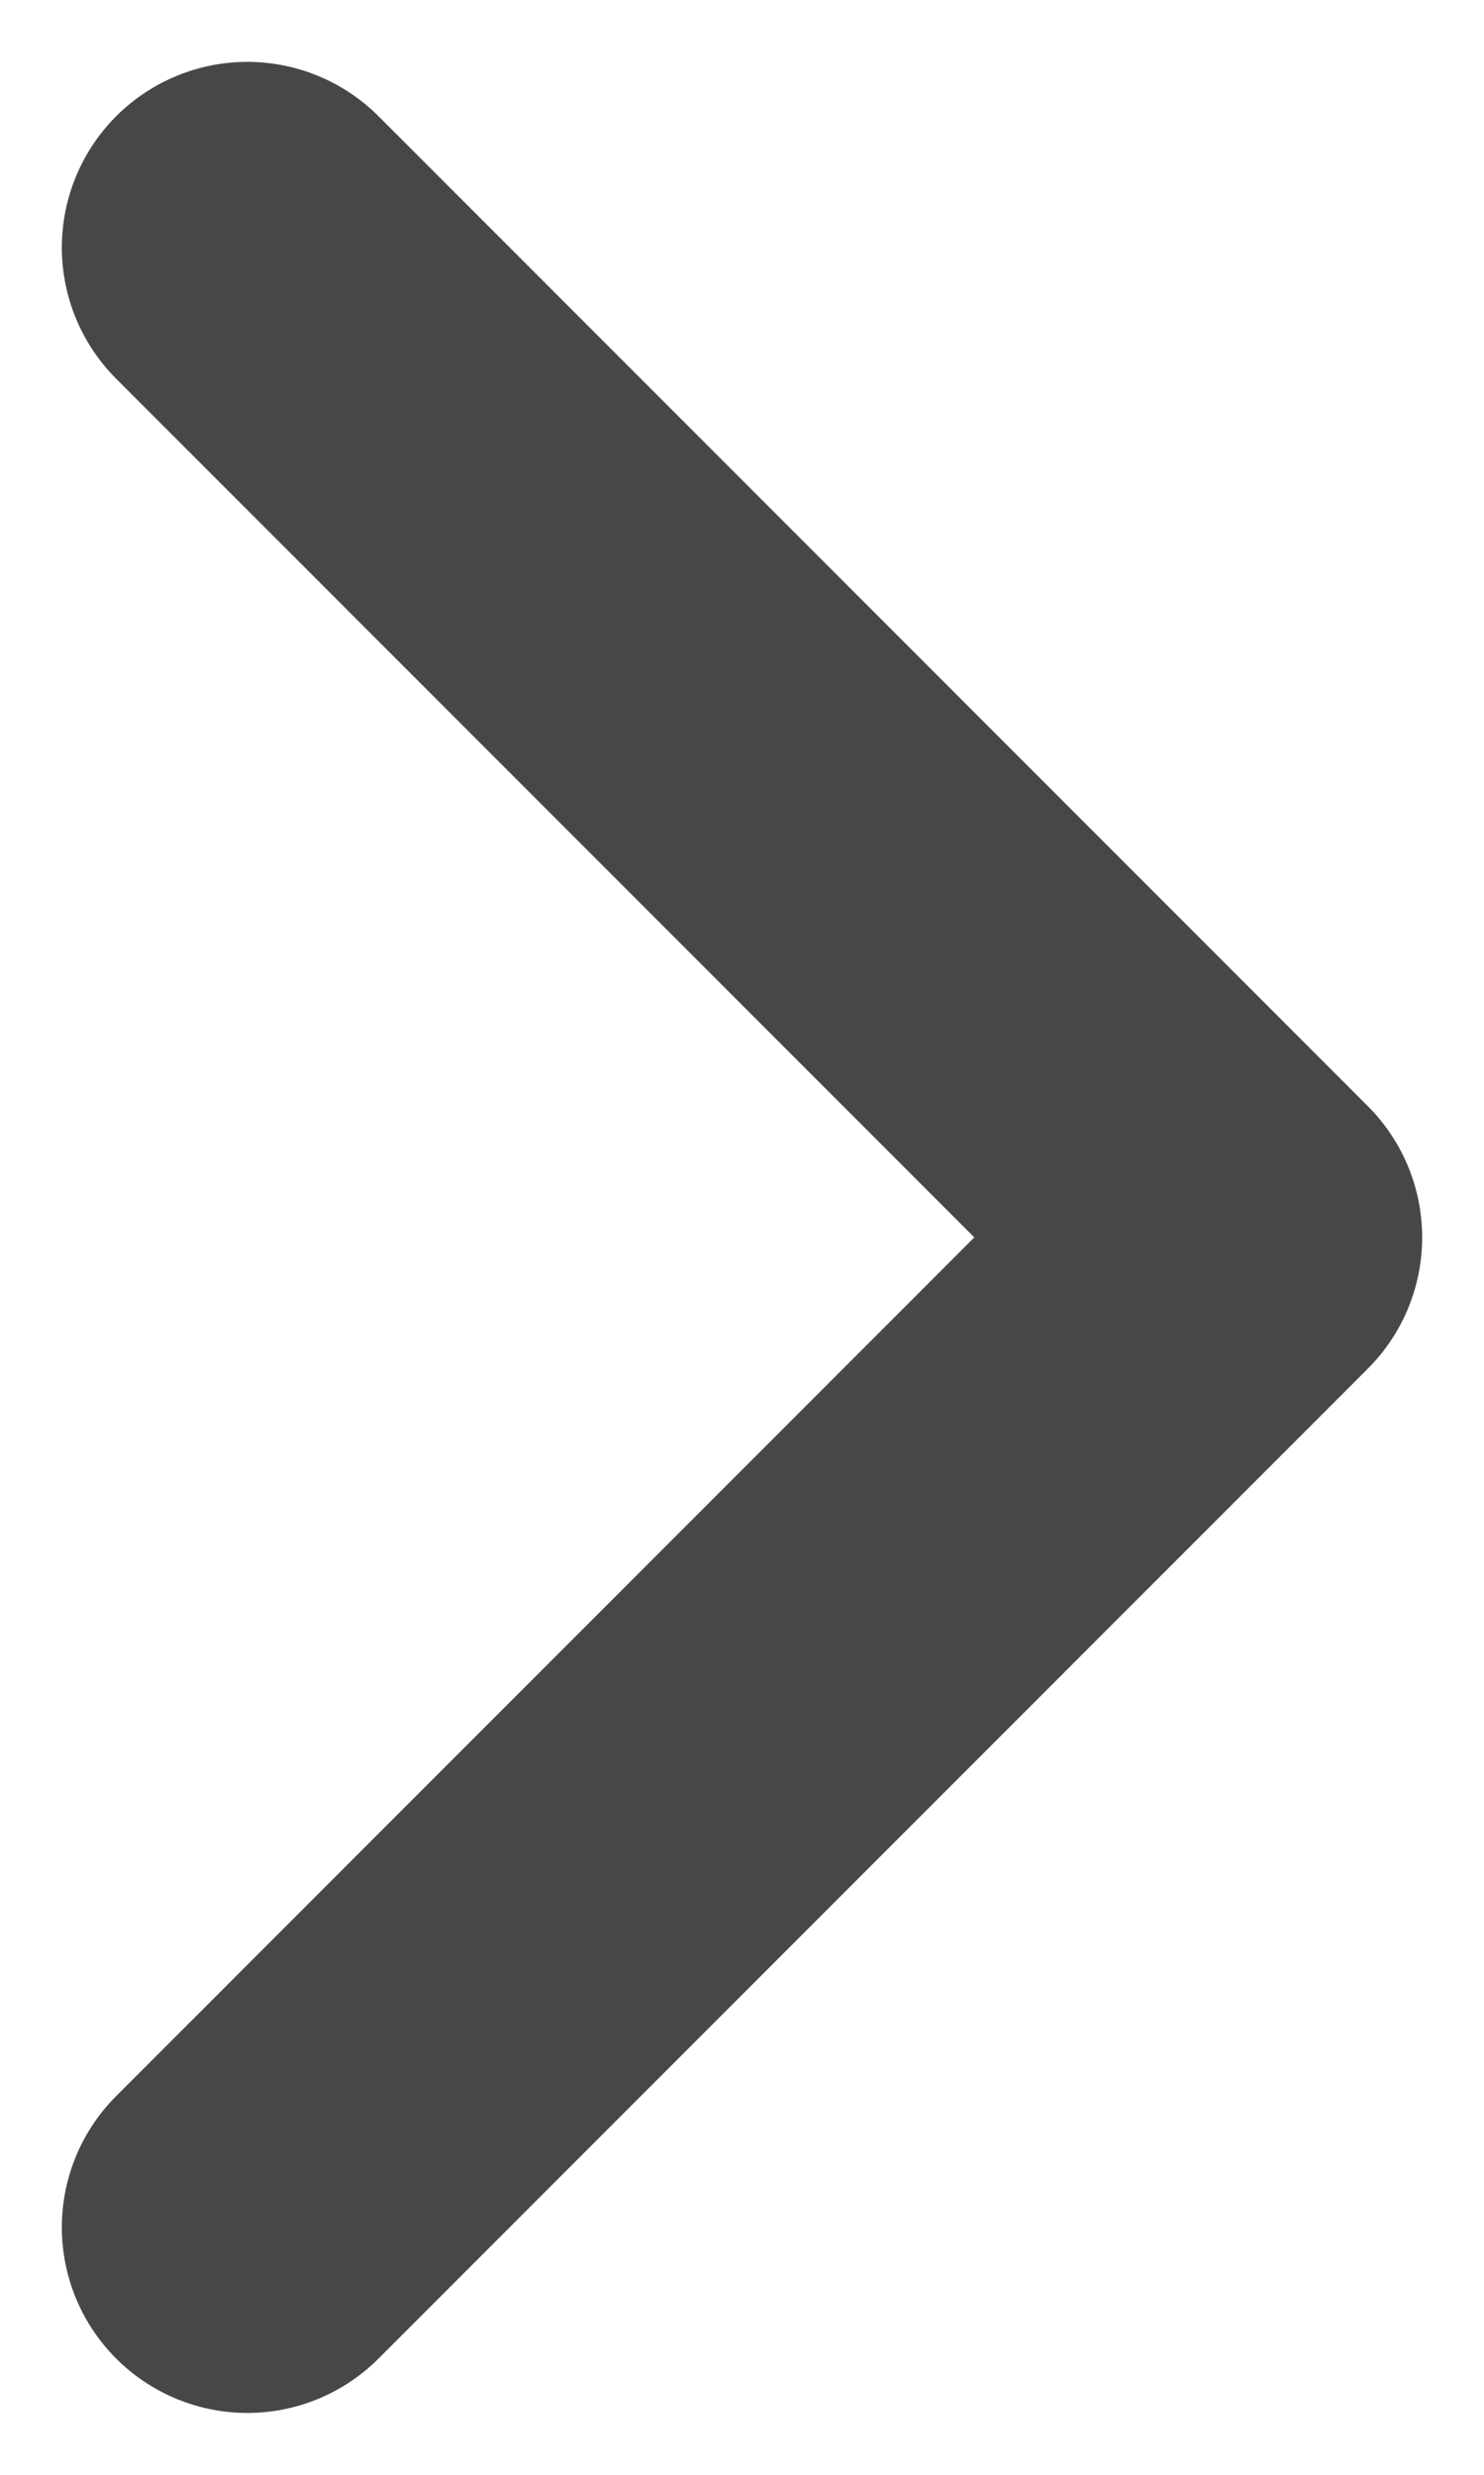 <svg width="6" height="10" viewBox="0 0 6 10" fill="none" xmlns="http://www.w3.org/2000/svg">
<path d="M1 9L5 5L1 1" stroke="#474747" stroke-width="1.5" stroke-linecap="round" stroke-linejoin="round"/>
</svg>

